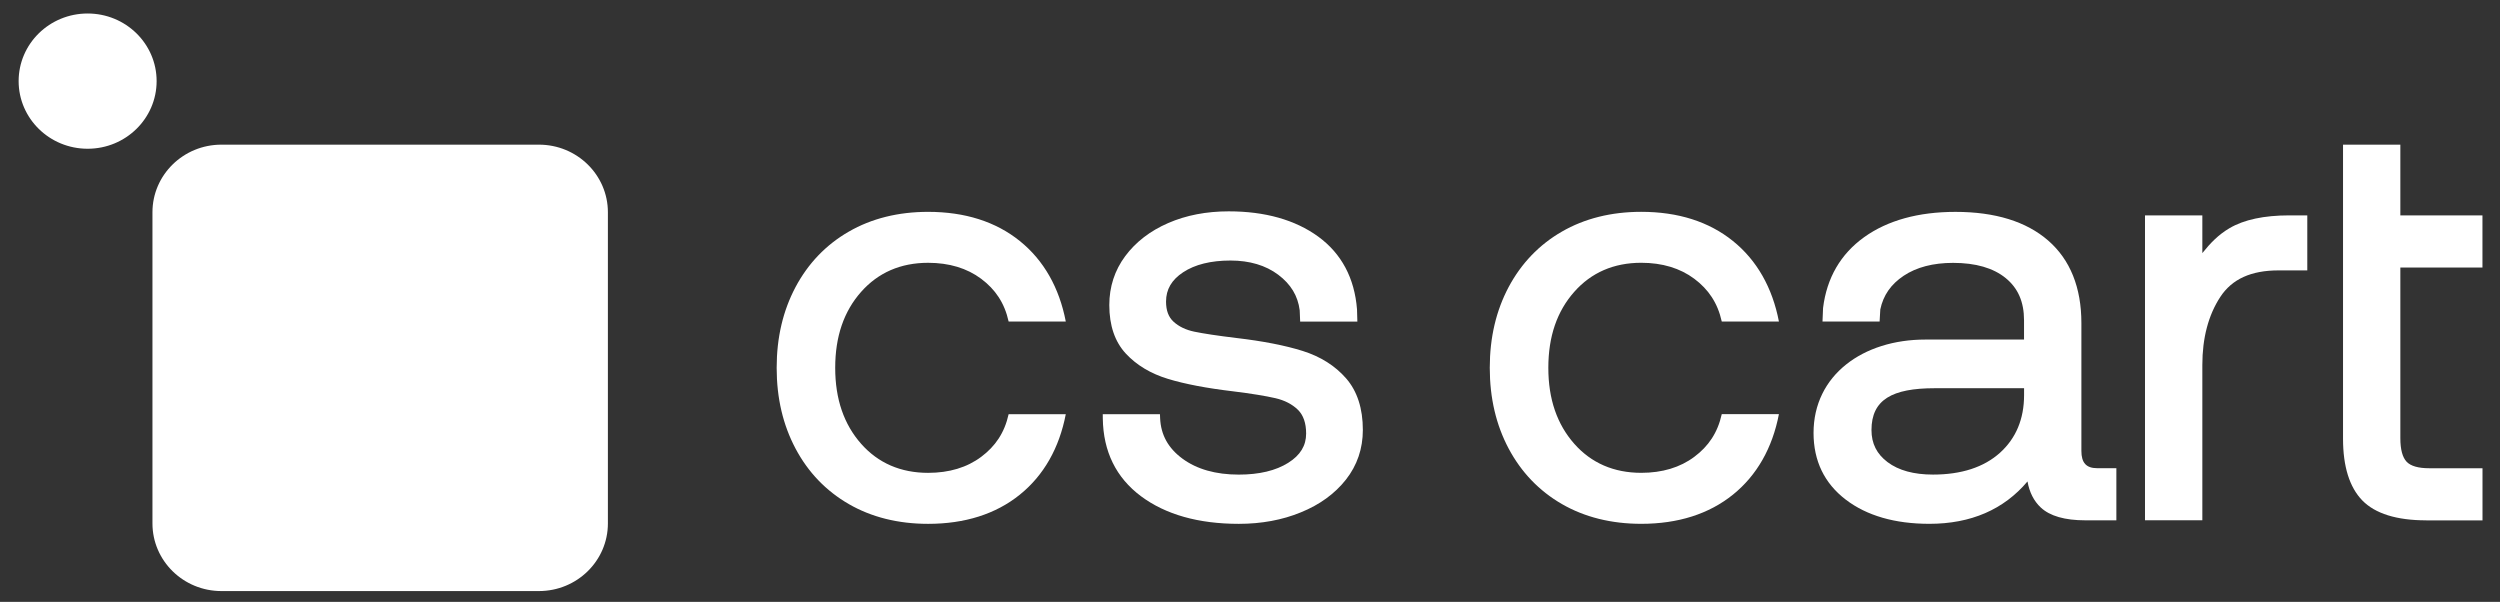 <?xml version="1.0" encoding="UTF-8"?> <svg xmlns="http://www.w3.org/2000/svg" width="108" height="26" viewBox="0 0 108 26" fill="none"><rect x="0" y="0" width="108" height="26" fill="#333333" stroke="none"/><g id="tild6463-3736-4237-b032-633035346634__logo_onecolor_invers 1" clip-path="url(#clip0_4491_32259)"><g id="Group"><g id="Group_2"><g id="Group_3"><path id="Vector" d="M43.573 17.892H46.042C45.761 19.352 45.093 20.535 44.056 21.37C43.02 22.206 41.686 22.63 40.094 22.63C38.802 22.63 37.648 22.342 36.667 21.775C35.683 21.207 34.91 20.401 34.367 19.378C33.827 18.36 33.552 17.203 33.552 15.89C33.552 14.577 33.827 13.42 34.367 12.402C34.91 11.381 35.683 10.573 36.667 10.007C37.648 9.44 38.8 9.152 40.094 9.152C41.686 9.152 43.02 9.576 44.056 10.412C45.093 11.247 45.761 12.43 46.042 13.89H43.573C43.395 13.084 42.997 12.501 42.387 12.044C41.775 11.587 41.004 11.353 40.094 11.353C38.91 11.353 37.936 11.777 37.201 12.608C36.456 13.448 36.081 14.536 36.081 15.89C36.081 17.244 36.458 18.33 37.201 19.172C37.936 20.004 38.91 20.427 40.094 20.427C41.004 20.427 41.775 20.195 42.387 19.736C42.997 19.281 43.395 18.698 43.573 17.892Z" fill="white"></path></g><g id="Group_4"><path id="Vector_2" d="M53.517 22.63C51.775 22.63 50.352 22.228 49.291 21.437C48.215 20.635 47.66 19.504 47.641 18.079L47.639 17.892H50.11L50.117 18.068C50.15 18.787 50.464 19.357 51.08 19.812C51.702 20.271 52.52 20.503 53.515 20.503C54.396 20.503 55.116 20.332 55.654 19.992C56.173 19.666 56.425 19.253 56.425 18.73C56.425 18.28 56.306 17.936 56.071 17.704C55.824 17.463 55.497 17.294 55.097 17.201C54.67 17.103 54.051 17.002 53.259 16.904C52.128 16.77 51.186 16.59 50.46 16.369C49.714 16.142 49.1 15.775 48.636 15.275C48.162 14.764 47.922 14.061 47.922 13.18C47.922 12.391 48.153 11.678 48.611 11.063C49.064 10.454 49.689 9.973 50.468 9.635C51.239 9.299 52.118 9.13 53.081 9.13C54.652 9.13 55.951 9.498 56.946 10.22C57.952 10.954 58.517 12.012 58.623 13.366L58.638 13.892H56.167L56.147 13.403C56.067 12.779 55.764 12.278 55.22 11.869C54.676 11.461 53.981 11.255 53.157 11.255C52.312 11.255 51.622 11.425 51.11 11.763C50.614 12.09 50.373 12.504 50.373 13.028C50.373 13.412 50.479 13.698 50.697 13.897C50.926 14.107 51.228 14.252 51.593 14.328C51.988 14.41 52.6 14.503 53.409 14.601C54.559 14.735 55.523 14.924 56.273 15.16C57.047 15.403 57.679 15.803 58.151 16.345C58.632 16.896 58.875 17.645 58.875 18.573C58.875 19.381 58.629 20.104 58.144 20.72C57.664 21.329 57.009 21.805 56.196 22.134C55.396 22.464 54.492 22.63 53.517 22.63Z" fill="white"></path></g></g><g id="Group_5"><g id="Group_6"><path id="Vector_3" d="M74.38 17.891H76.849C76.568 19.351 75.899 20.534 74.863 21.369C73.826 22.205 72.493 22.629 70.901 22.629C69.609 22.629 68.455 22.341 67.473 21.774C66.49 21.206 65.717 20.4 65.173 19.377C64.633 18.359 64.358 17.202 64.358 15.889C64.358 14.576 64.633 13.419 65.173 12.401C65.717 11.38 66.49 10.572 67.473 10.006C68.455 9.439 69.607 9.151 70.901 9.151C72.493 9.151 73.826 9.575 74.863 10.411C75.899 11.246 76.568 12.429 76.849 13.889H74.38C74.202 13.083 73.804 12.5 73.194 12.043C72.582 11.586 71.81 11.352 70.901 11.352C69.717 11.352 68.743 11.775 68.008 12.607C67.263 13.447 66.888 14.535 66.888 15.889C66.888 17.243 67.265 18.329 68.008 19.171C68.743 20.003 69.717 20.426 70.901 20.426C71.81 20.426 72.582 20.194 73.194 19.735C73.804 19.28 74.202 18.697 74.38 17.891Z" fill="white"></path></g><g id="Group_7"><path id="Vector_4" d="M83.349 22.629C81.862 22.629 80.645 22.278 79.738 21.585C78.815 20.881 78.345 19.912 78.345 18.703C78.345 16.201 80.483 14.669 83.173 14.669H87.438V13.832C87.438 13.044 87.18 12.45 86.648 12.015C86.114 11.577 85.348 11.356 84.374 11.356C83.512 11.356 82.794 11.543 82.239 11.913C81.688 12.281 81.356 12.758 81.229 13.367L81.199 13.891H78.732L78.756 13.308C78.915 12.006 79.514 10.975 80.535 10.243C81.545 9.521 82.872 9.153 84.477 9.153C86.189 9.153 87.537 9.569 88.482 10.392C89.433 11.22 89.916 12.42 89.916 13.958V19.481C89.916 19.995 90.127 20.226 90.599 20.226H91.427V22.478H90.085C89.202 22.478 88.556 22.293 88.162 21.925C87.864 21.646 87.671 21.269 87.588 20.798C86.563 22.014 85.14 22.629 83.349 22.629ZM83.58 16.771C81.743 16.771 80.848 17.265 80.848 18.578C80.848 19.16 81.076 19.613 81.543 19.964C82.019 20.322 82.678 20.502 83.505 20.502C84.731 20.502 85.704 20.185 86.4 19.559C87.089 18.937 87.44 18.101 87.44 17.07V16.77H83.58V16.771Z" fill="white"></path></g><g id="Group_8"><path id="Vector_5" d="M92.664 22.478V9.304H95.141V10.934C95.485 10.502 95.834 10.141 96.315 9.857C96.941 9.489 97.808 9.304 98.898 9.304H99.675V11.681H98.435C97.246 11.681 96.423 12.056 95.917 12.827C95.402 13.612 95.141 14.602 95.141 15.765V22.476H92.664V22.478Z" fill="white"></path></g><g id="Group_9"><path id="Vector_6" d="M104.815 22.479C103.538 22.479 102.608 22.189 102.052 21.619C101.499 21.05 101.219 20.154 101.219 18.956V6.249H103.695V9.304H107.242V11.557H103.695V18.93C103.695 19.414 103.786 19.756 103.966 19.947C104.142 20.133 104.47 20.228 104.942 20.228H107.244V22.48H104.815V22.479Z" fill="white"></path></g></g><path id="Vector_7" d="M26.261 9.17V22.612C26.261 24.226 24.927 25.534 23.28 25.534H9.566C7.92 25.534 6.586 24.226 6.586 22.612V9.17C6.586 7.557 7.92 6.249 9.566 6.249H23.28C24.927 6.249 26.261 7.557 26.261 9.17ZM3.786 0.583C2.139 0.583 0.805 1.89 0.805 3.504C0.805 5.118 2.139 6.426 3.786 6.426C5.432 6.426 6.766 5.118 6.766 3.504C6.766 1.89 5.432 0.583 3.786 0.583Z" fill="white"></path></g></g><defs><clipPath id="clip0_4491_32259"><rect width="108" height="26" fill="white"></rect></clipPath></defs></svg> 